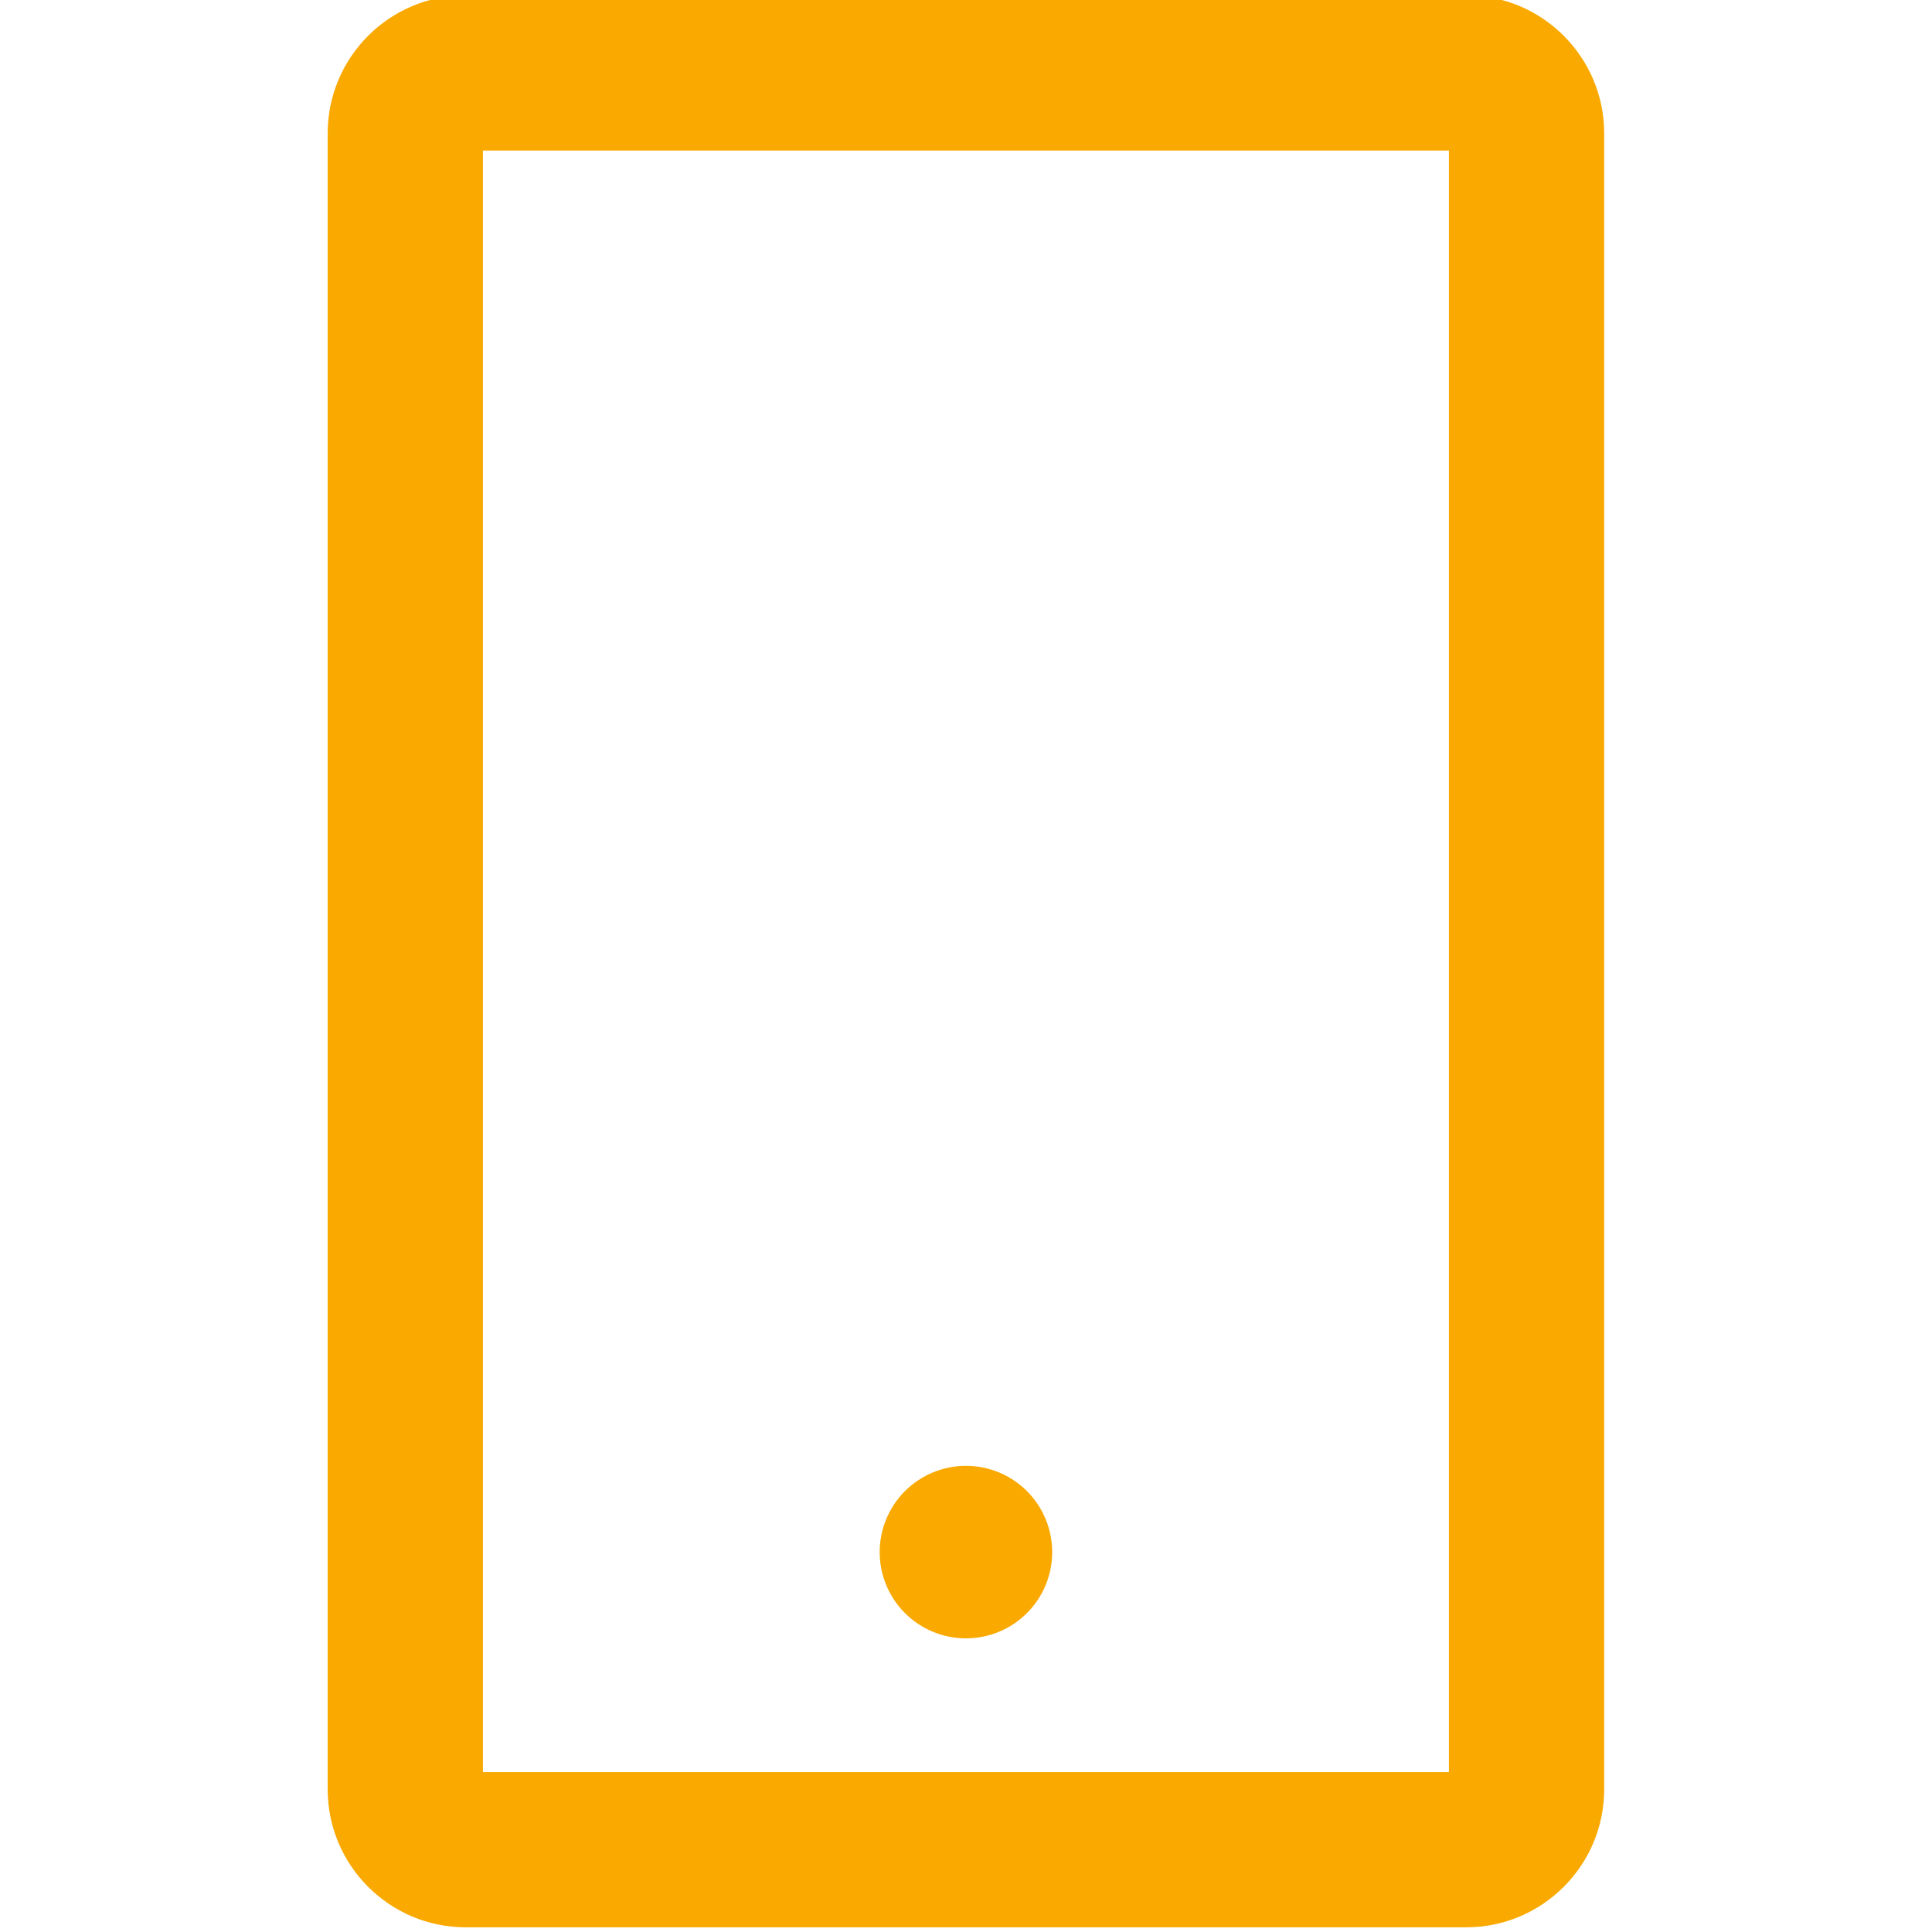 <?xml version="1.0" encoding="UTF-8"?> <svg xmlns="http://www.w3.org/2000/svg" width="28" height="28" viewBox="0 0 28 28" fill="none"><g clip-path="url(#clip0_16_276)"><path d="M21.249 -0.068H6.749C5.646 -0.068 4.749 0.829 4.749 1.932V25.932C4.749 27.035 5.646 27.932 6.749 27.932H21.249C22.352 27.932 23.249 27.035 23.249 25.932V1.932C23.249 0.829 22.352 -0.068 21.249 -0.068ZM20.999 25.682H6.999V2.182H20.999V25.682ZM12.749 22.494C12.749 22.826 12.881 23.144 13.115 23.378C13.35 23.613 13.668 23.744 13.999 23.744C14.331 23.744 14.649 23.613 14.883 23.378C15.118 23.144 15.249 22.826 15.249 22.494C15.249 22.163 15.118 21.845 14.883 21.61C14.649 21.376 14.331 21.244 13.999 21.244C13.668 21.244 13.35 21.376 13.115 21.61C12.881 21.845 12.749 22.163 12.749 22.494Z" fill="#F9A900"></path></g><defs><clipPath id="clip0_16_276"><rect width="28" height="28" fill="white"></rect></clipPath></defs></svg> 
